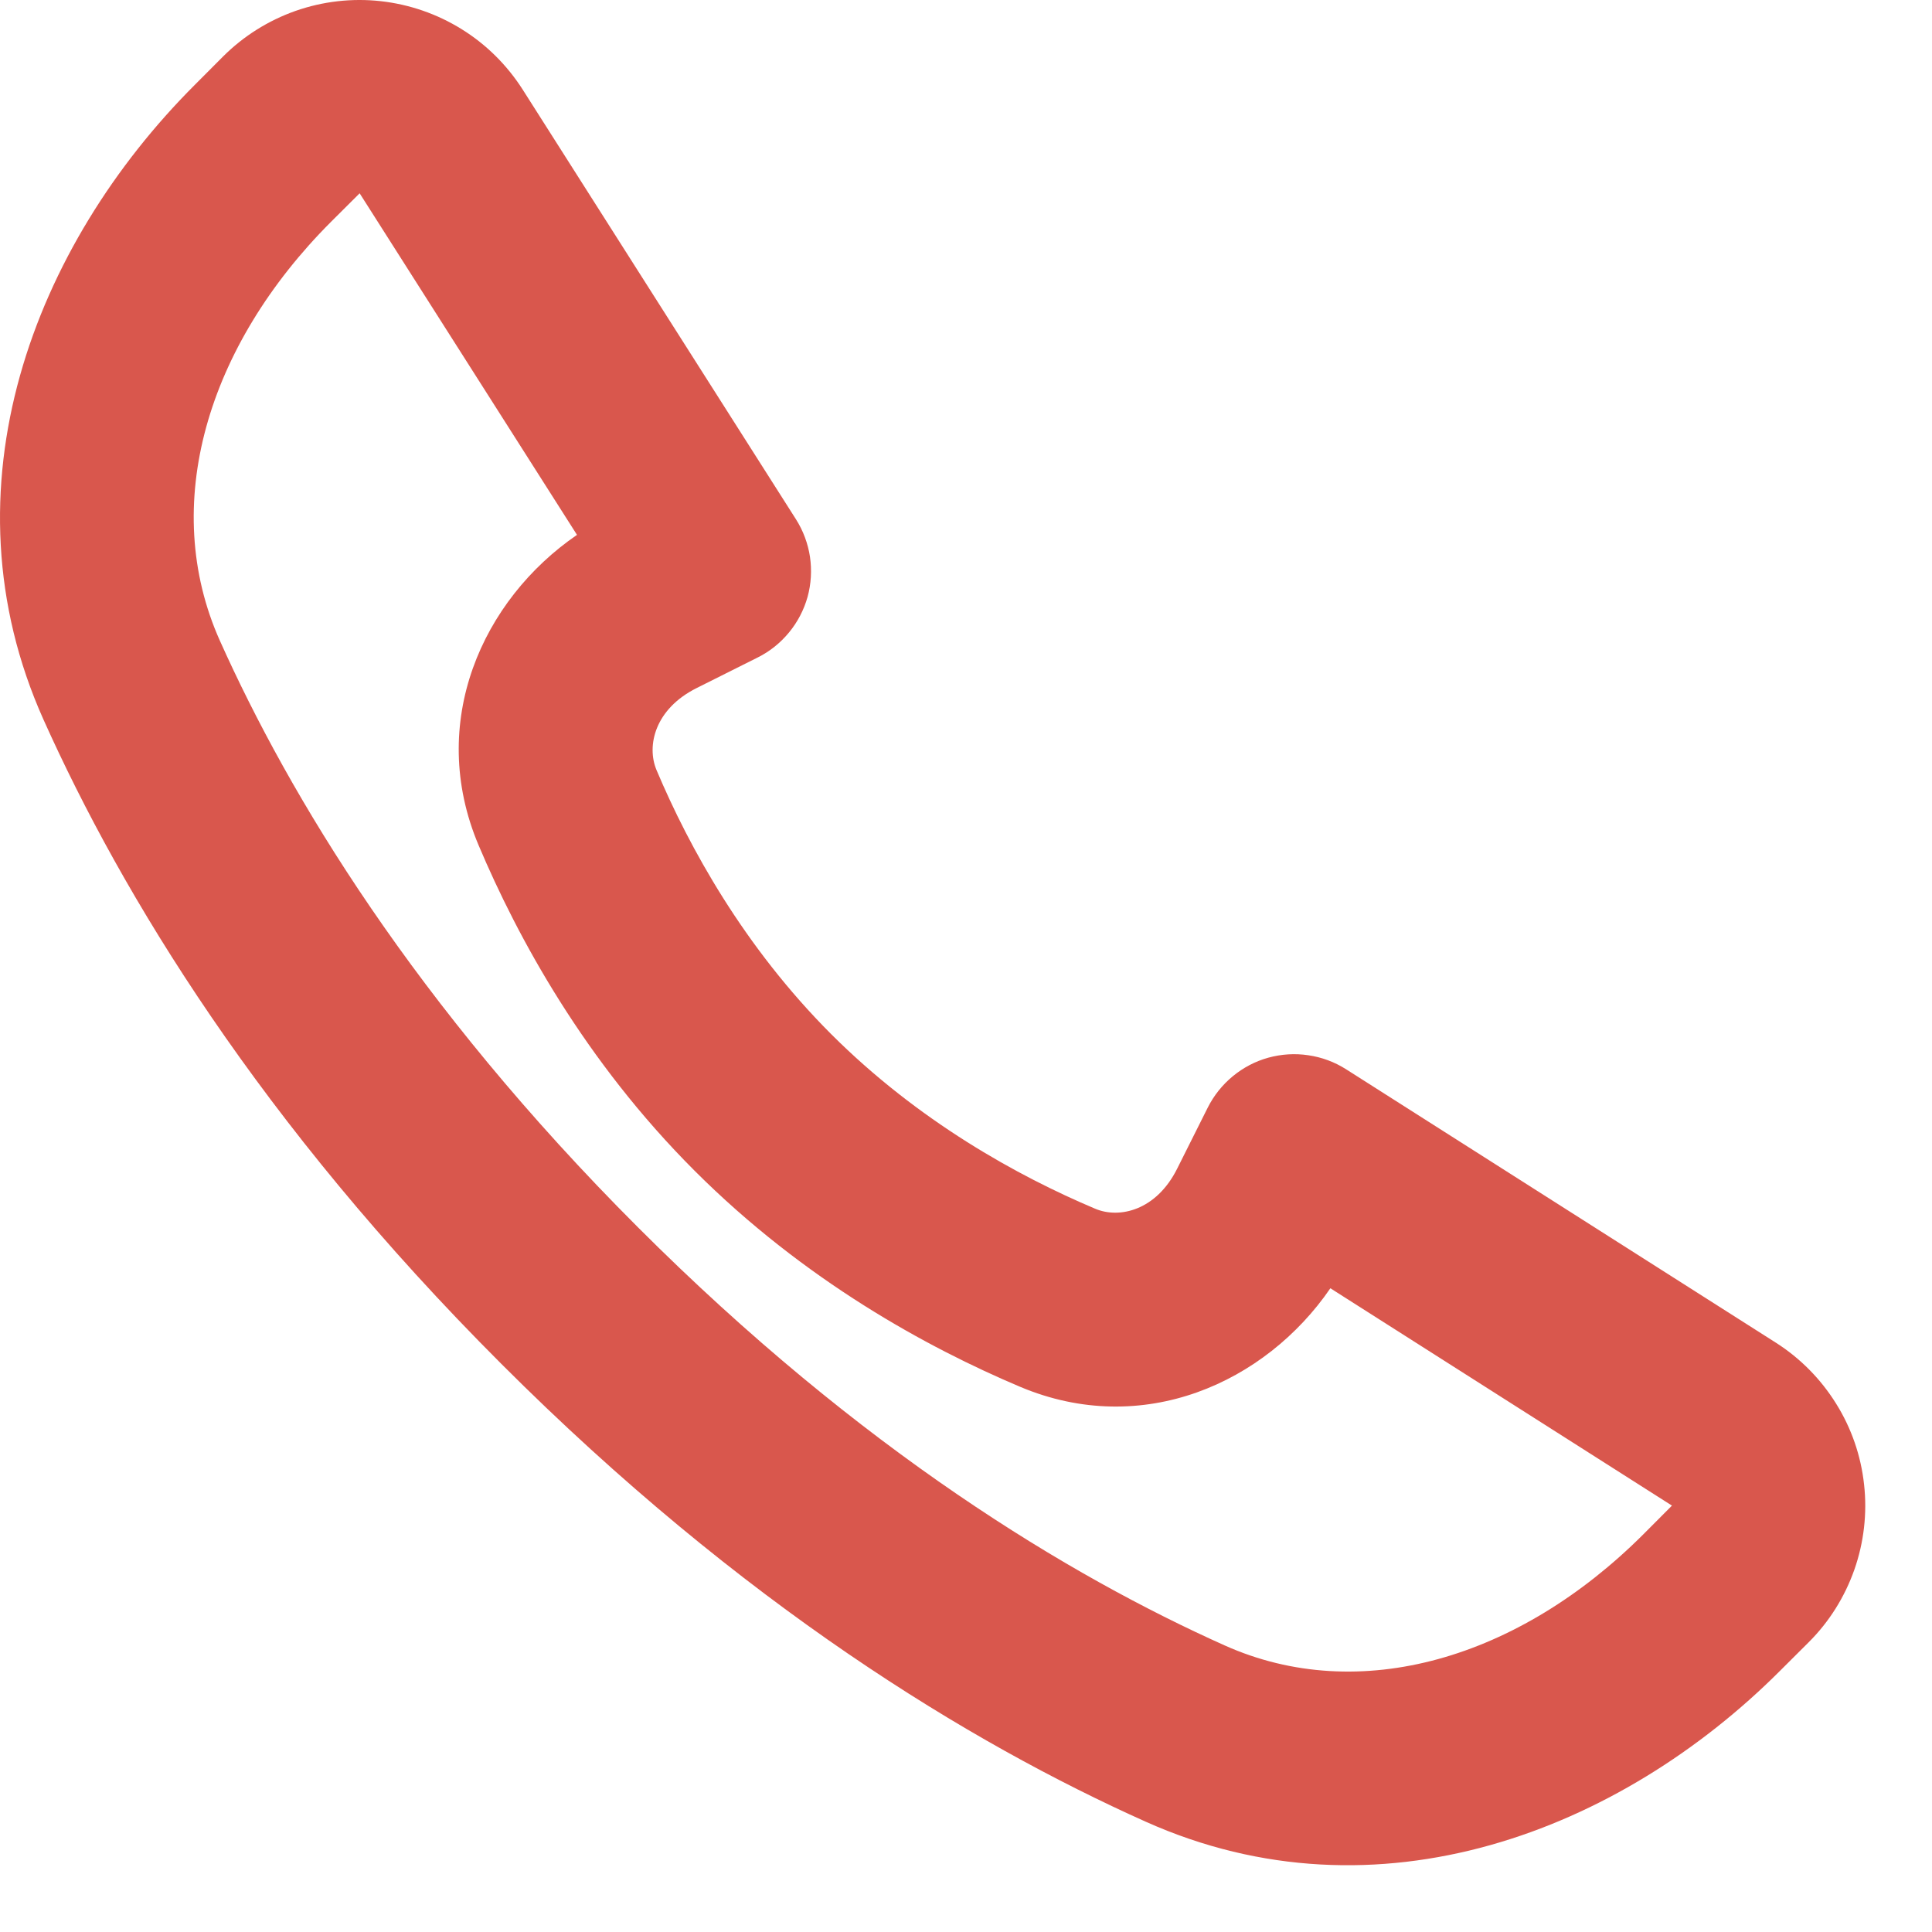 <?xml version="1.0" encoding="UTF-8"?> <svg xmlns="http://www.w3.org/2000/svg" width="20" height="20" viewBox="0 0 20 20" fill="none"> <path fill-rule="evenodd" clip-rule="evenodd" d="M6.604 12.705C8.922 15.023 11.075 16.315 12.677 17.033C14.076 17.66 15.727 17.168 17.014 15.881L17.308 15.586L13.772 13.336C13.1 14.316 11.829 14.891 10.56 14.356C9.599 13.95 8.327 13.256 7.19 12.119C6.053 10.982 5.36 9.71 4.954 8.749C4.418 7.48 4.992 6.209 5.973 5.537L3.723 2.001L3.428 2.295C2.141 3.582 1.65 5.233 2.276 6.632C2.994 8.234 4.286 10.387 6.604 12.705V12.705ZM11.86 18.858C10.045 18.045 7.688 16.617 5.19 14.119C2.692 11.622 1.264 9.264 0.45 7.449C-0.625 5.049 0.357 2.539 2.014 0.881L2.308 0.586C2.52 0.374 2.776 0.213 3.059 0.113C3.341 0.014 3.643 -0.021 3.941 0.012C4.238 0.045 4.525 0.144 4.779 0.302C5.034 0.46 5.249 0.674 5.41 0.926L8.24 5.376C8.315 5.494 8.364 5.627 8.385 5.765C8.405 5.903 8.397 6.044 8.36 6.179C8.322 6.314 8.257 6.439 8.168 6.547C8.079 6.655 7.969 6.744 7.844 6.806L7.211 7.123C6.779 7.339 6.691 7.72 6.796 7.971C7.135 8.774 7.702 9.802 8.604 10.705C9.507 11.607 10.535 12.174 11.338 12.513C11.589 12.619 11.97 12.53 12.186 12.098L12.503 11.465C12.566 11.34 12.654 11.23 12.762 11.141C12.87 11.052 12.995 10.986 13.13 10.949C13.265 10.912 13.406 10.903 13.544 10.924C13.682 10.944 13.815 10.993 13.933 11.068L18.383 13.899C18.636 14.06 18.849 14.276 19.007 14.53C19.166 14.784 19.265 15.071 19.297 15.369C19.33 15.666 19.295 15.968 19.196 16.25C19.096 16.533 18.935 16.79 18.723 17.001L18.428 17.295C16.771 18.953 14.261 19.934 11.86 18.858V18.858Z" fill="#D9574D"></path> </svg> 